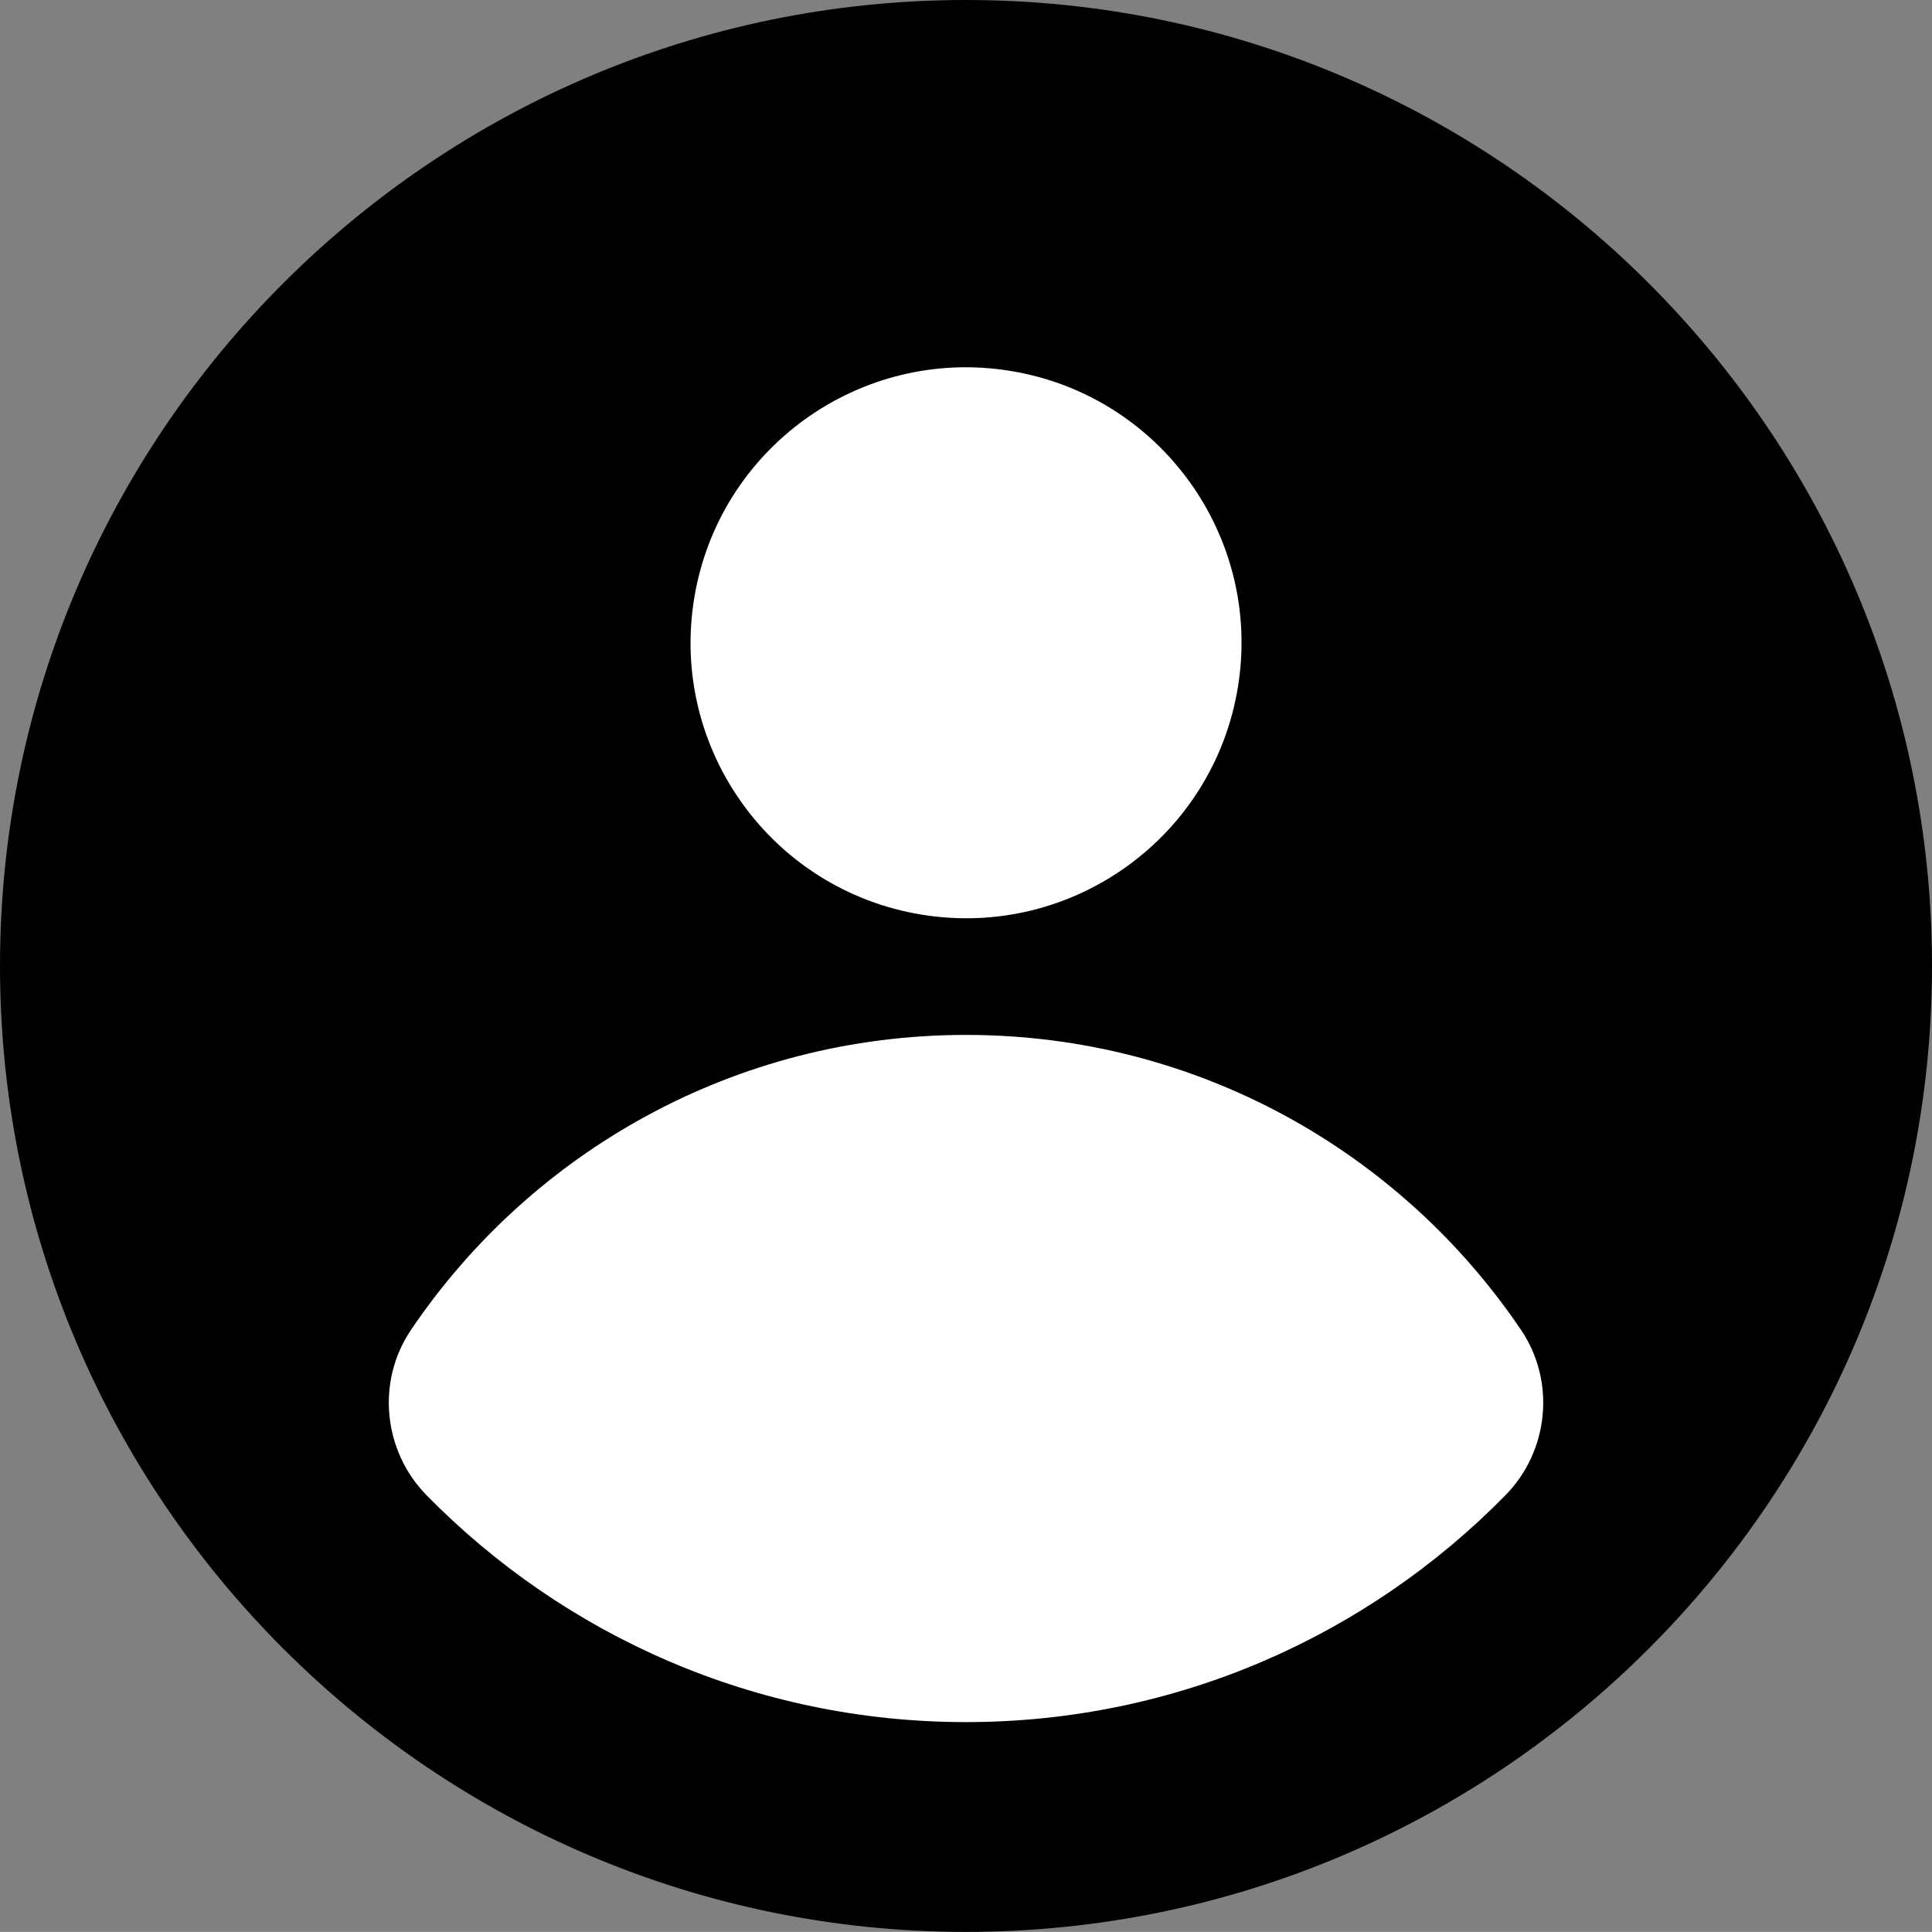 <?xml version="1.0" encoding="UTF-8"?>
<svg id="Calque_2" data-name="Calque 2" xmlns="http://www.w3.org/2000/svg" viewBox="0 0 184.18 184.17">
  <rect x="0" y="0" width="184.18" height="184.17" fill="#808080" stroke="none"/>
  <defs>
    <style>
      .cls-1, .cls-2, .cls-3, .cls-4 {
        stroke-width: 0px;
      }

      .cls-1, .cls-3 {
        fill: #fff;
      }

      .cls-1, .cls-4 {
        fill-rule: evenodd;
      }
    </style>
  </defs>
  <g id="Calque_2-2" data-name="Calque 2">
    <path class="cls-2" d="m184.18,92.08c0,50.78-41.31,92.09-92.09,92.09S0,142.86,0,92.08,41.31,0,92.09,0s92.09,41.31,92.09,92.08Z"/>
    <g>
      <circle class="cls-2" cx="92.09" cy="61.27" r="26.26" transform="translate(16.86 142.36) rotate(-80.78)"/>
      <path class="cls-4" d="m149.81,135.22c-13.16,17.56-34.13,28.95-57.72,28.95s-44.56-11.39-57.72-28.95c10.22-21.61,32.23-36.56,57.72-36.56s47.5,14.95,57.72,36.56Z"/>
    </g>
    <path class="cls-1" d="m145,126.78c3.32,4.91,2.67,11.54-1.49,15.77-13.09,13.33-31.3,21.62-51.42,21.62s-38.33-8.29-51.42-21.62c-4.15-4.23-4.81-10.86-1.49-15.77,11.47-16.97,30.89-28.12,52.91-28.12s41.44,11.15,52.91,28.12Z"/>
    <circle class="cls-3" cx="92.09" cy="61.27" r="26.26" transform="translate(16.86 142.36) rotate(-80.78)"/>
  </g>
</svg>